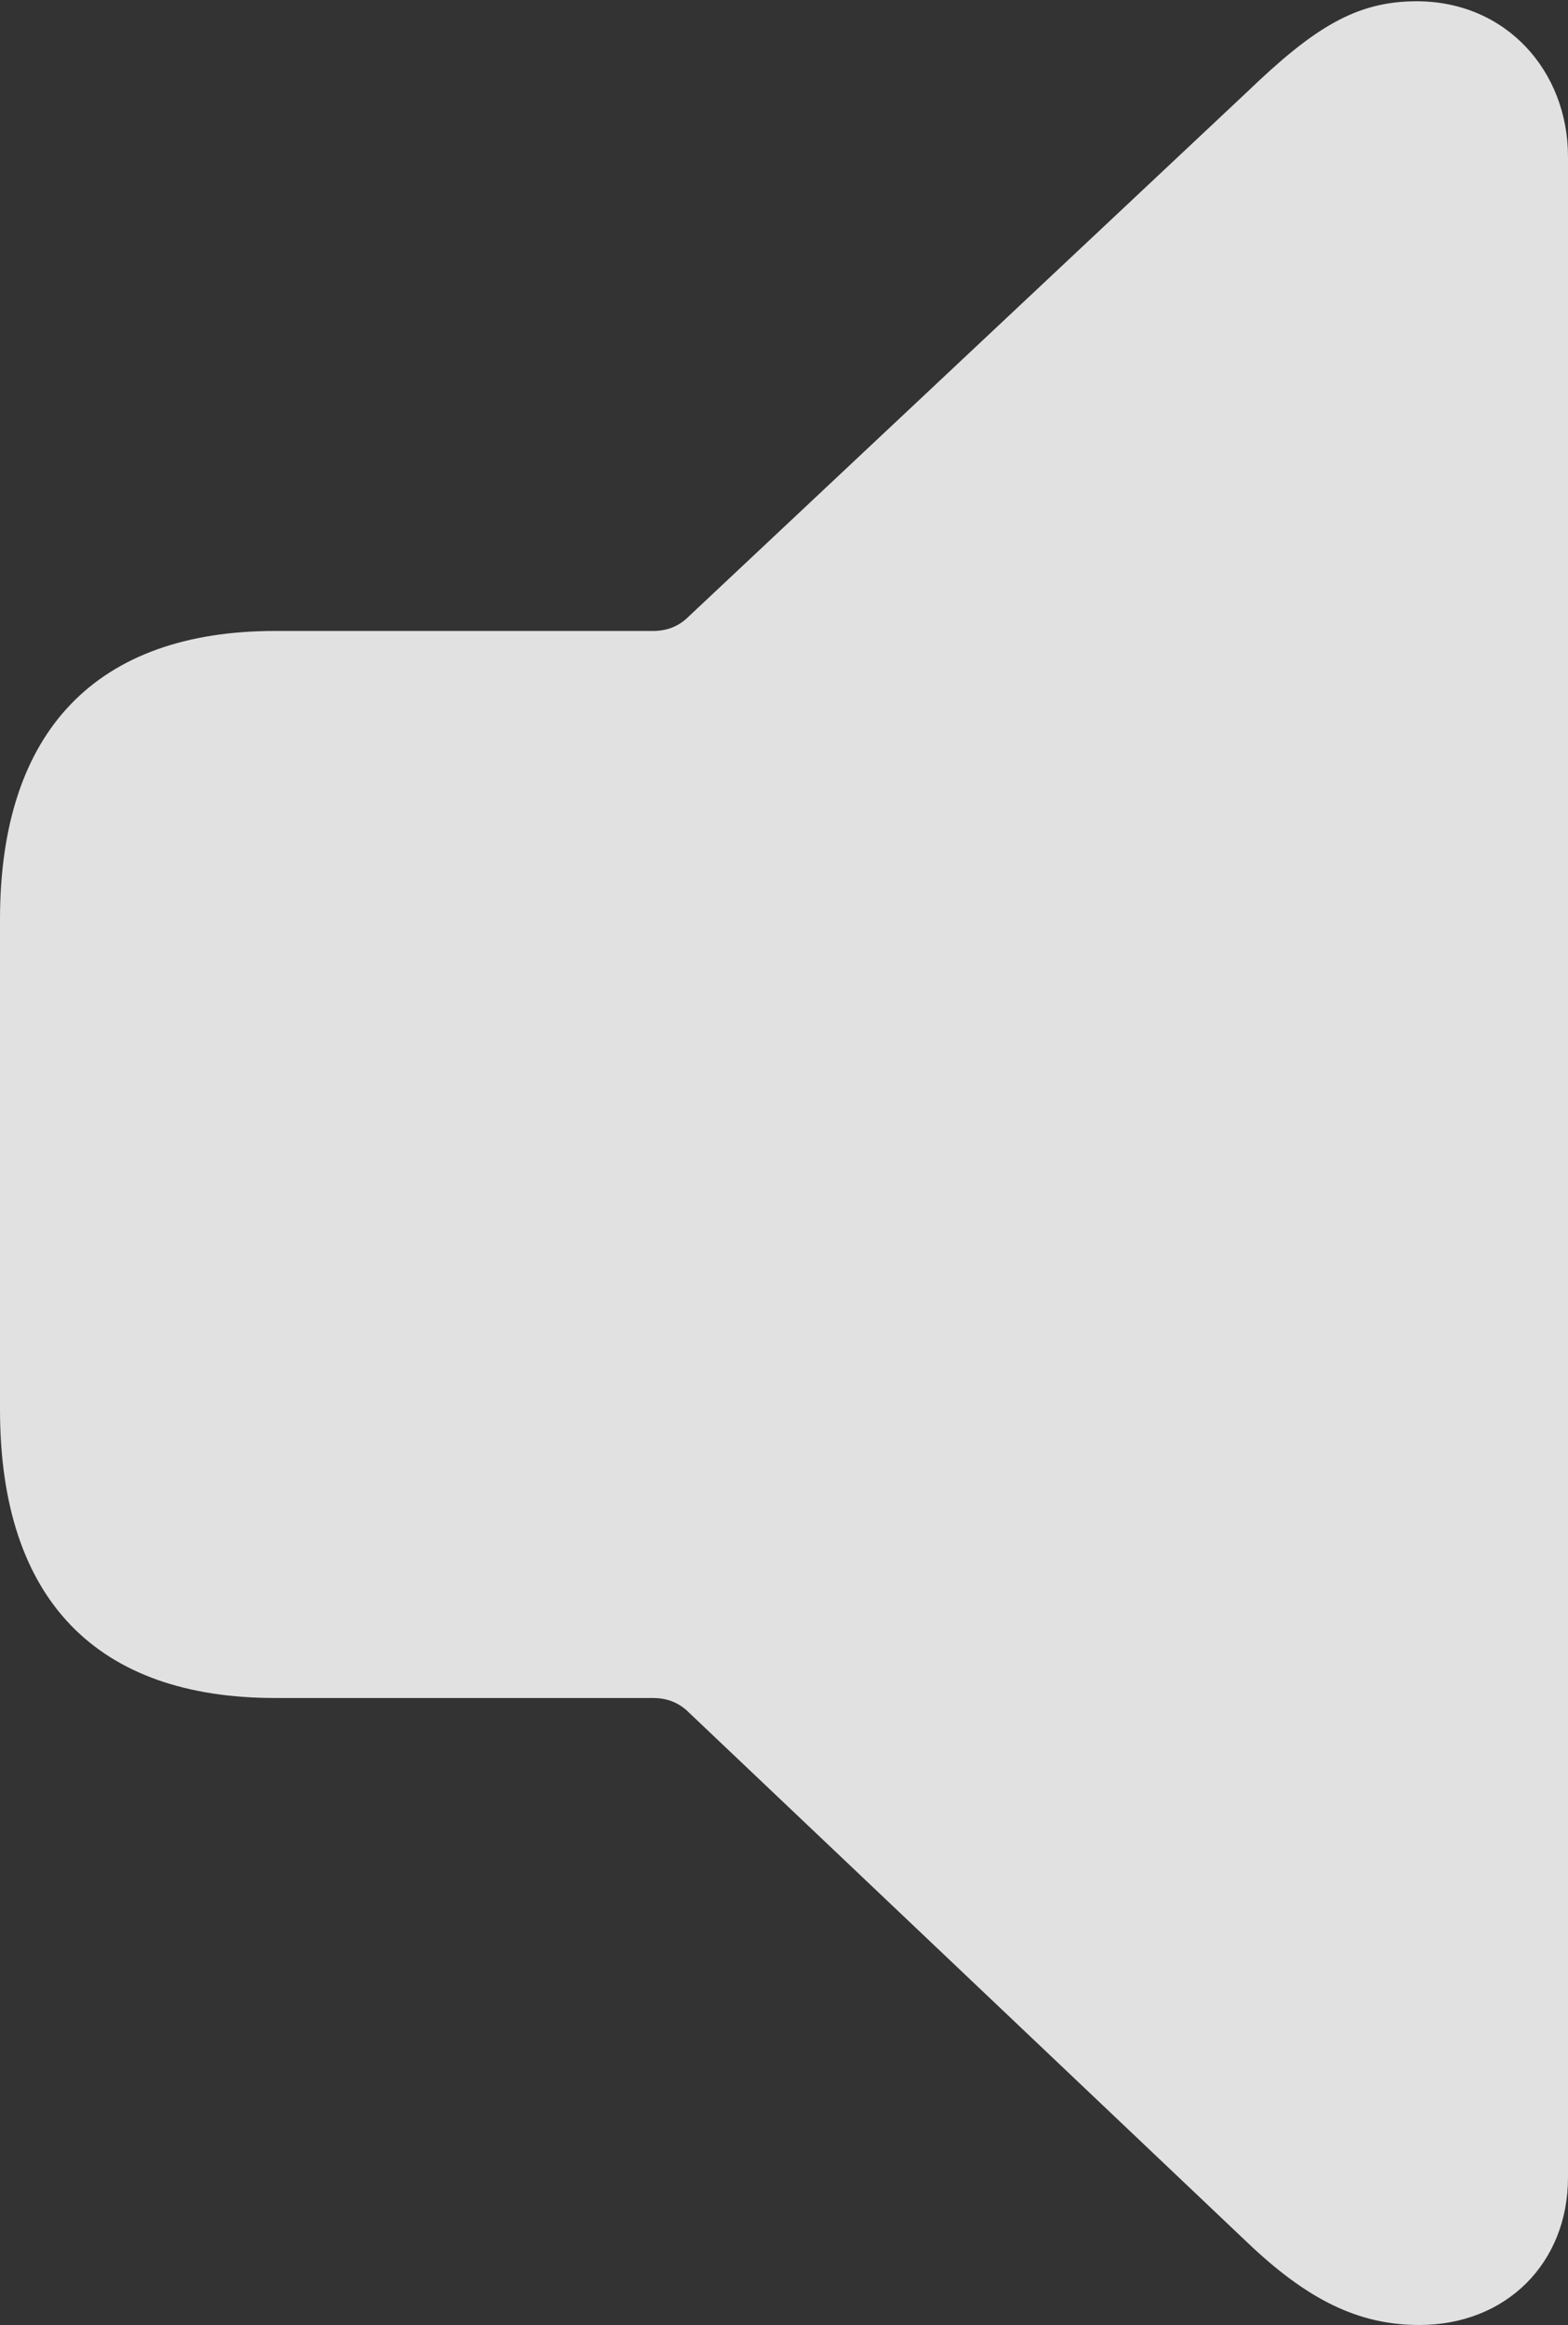 <?xml version="1.0" encoding="UTF-8"?>
<!--Generator: Apple Native CoreSVG 175.5-->
<!DOCTYPE svg
PUBLIC "-//W3C//DTD SVG 1.1//EN"
       "http://www.w3.org/Graphics/SVG/1.1/DTD/svg11.dtd">
<svg version="1.1" xmlns="http://www.w3.org/2000/svg" xmlns:xlink="http://www.w3.org/1999/xlink" width="9.886" height="14.651">
 <rect width="100%" height="100%" fill="#333333" stroke="none"/>
 <g>
  <rect height="14.651" opacity="0" width="9.886" x="0" y="0"/>
  <path d="M8.948 14.651C9.496 14.651 9.886 14.261 9.886 13.721L9.886 0.988C9.886 0.448 9.496 0.008 8.932 0.008C8.55 0.008 8.284 0.174 7.861 0.581L4.325 3.901C4.267 3.951 4.2 3.976 4.117 3.976L1.735 3.976C0.614 3.976 0 4.599 0 5.794L0 8.882C0 10.085 0.614 10.7 1.735 10.7L4.117 10.7C4.2 10.7 4.267 10.725 4.325 10.774L7.861 14.128C8.243 14.493 8.566 14.651 8.948 14.651Z" fill="#ffffff" fill-opacity="0.85"/>
 </g>
</svg>
